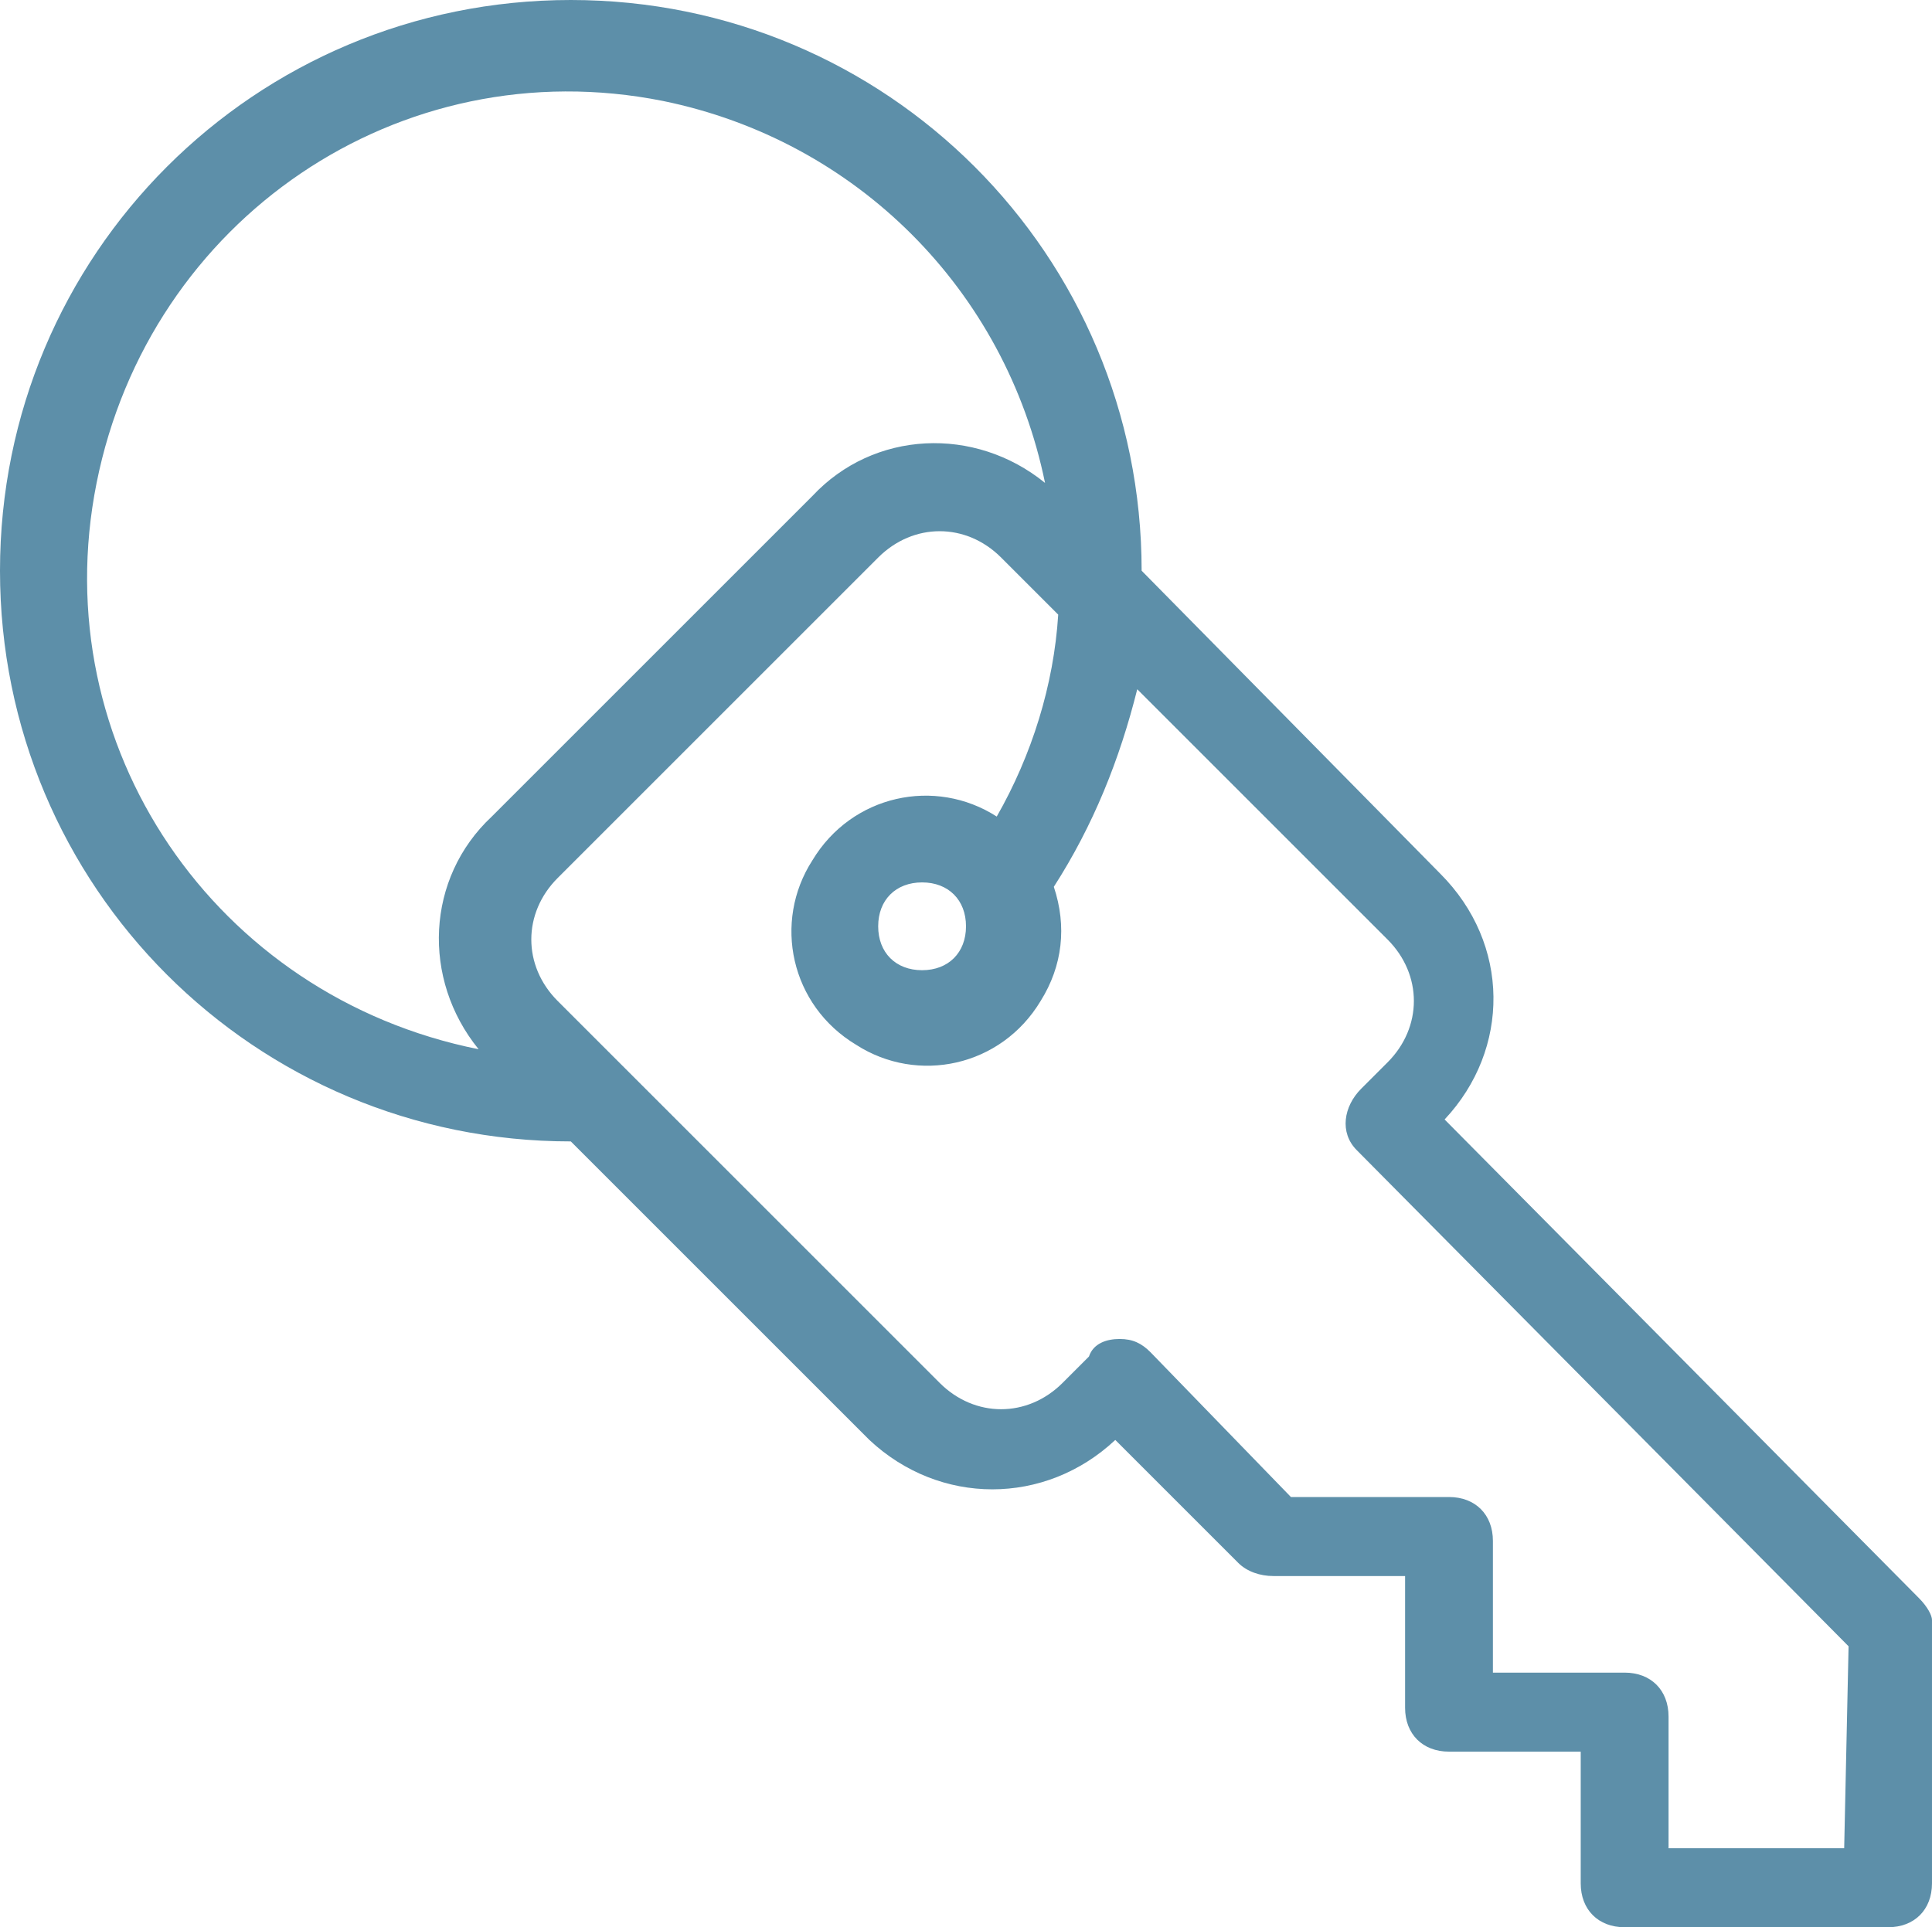 <?xml version="1.0" encoding="utf-8"?>
<!-- Generator: Adobe Illustrator 19.0.0, SVG Export Plug-In . SVG Version: 6.00 Build 0)  -->
<svg version="1.1" id="Layer_1" xmlns="http://www.w3.org/2000/svg" xmlns:xlink="http://www.w3.org/1999/xlink" x="0px" y="0px"
	 width="44px" height="43.9px" viewBox="-593 779 44 43.9" style="enable-background:new -593 779 44 43.9;" xml:space="preserve">
<style type="text/css">
	.st0{fill:#5D8FA9;}
</style>
<title>Commercial-Auto</title>
<g id="Layer_2">
	<g id="Layer_1-2">
		<path class="st0" d="M-549.3,815.4l-10.8-10.9c1.5-1.6,1.5-4-0.1-5.6l-6.8-6.9l0,0c0-7.2-5.8-13-13-13s-13,5.8-13,13s5.8,13,13,13
			l0,0l6.8,6.8c1.6,1.5,4,1.5,5.6,0l2.8,2.8c0.2,0.2,0.5,0.3,0.8,0.3h3v3c0,0.6,0.4,1,1,1h3v3c0,0.6,0.4,1,1,1h6c0.6,0,1-0.4,1-1v-6
			C-549,815.8-549.1,815.6-549.3,815.4z M-582.1,802.9c-6-1.2-9.9-6.9-8.7-12.9s6.9-9.9,12.9-8.7c4.4,0.9,7.8,4.3,8.7,8.7
			c-1.6-1.3-3.9-1.2-5.3,0.3l-7.3,7.3C-583.3,799-583.4,801.3-582.1,802.9z M-551,821.1h-4v-3c0-0.6-0.4-1-1-1h-3v-3
			c0-0.6-0.4-1-1-1h-3.6l-3.2-3.3c-0.2-0.2-0.4-0.3-0.7-0.3s-0.6,0.1-0.7,0.4l-0.6,0.6c-0.8,0.8-2,0.8-2.8,0l0,0l-8.7-8.7
			c-0.8-0.8-0.8-2,0-2.8l0,0l7.3-7.3c0.8-0.8,2-0.8,2.8,0l0,0l1.3,1.3c-0.1,1.6-0.6,3.2-1.4,4.6c-1.4-0.9-3.3-0.5-4.2,1
			c-0.9,1.4-0.5,3.3,1,4.2c1.4,0.9,3.3,0.5,4.2-1c0.5-0.8,0.6-1.7,0.3-2.6c0.9-1.4,1.5-2.9,1.9-4.5l5.7,5.7c0.8,0.8,0.8,2,0,2.8
			l-0.6,0.6c-0.4,0.4-0.5,1-0.1,1.4l0,0l11.2,11.3L-551,821.1L-551,821.1z M-571,800.1c0,0.6-0.4,1-1,1s-1-0.4-1-1s0.4-1,1-1
			S-571,799.5-571,800.1z"/>
	</g>
</g>
</svg>
